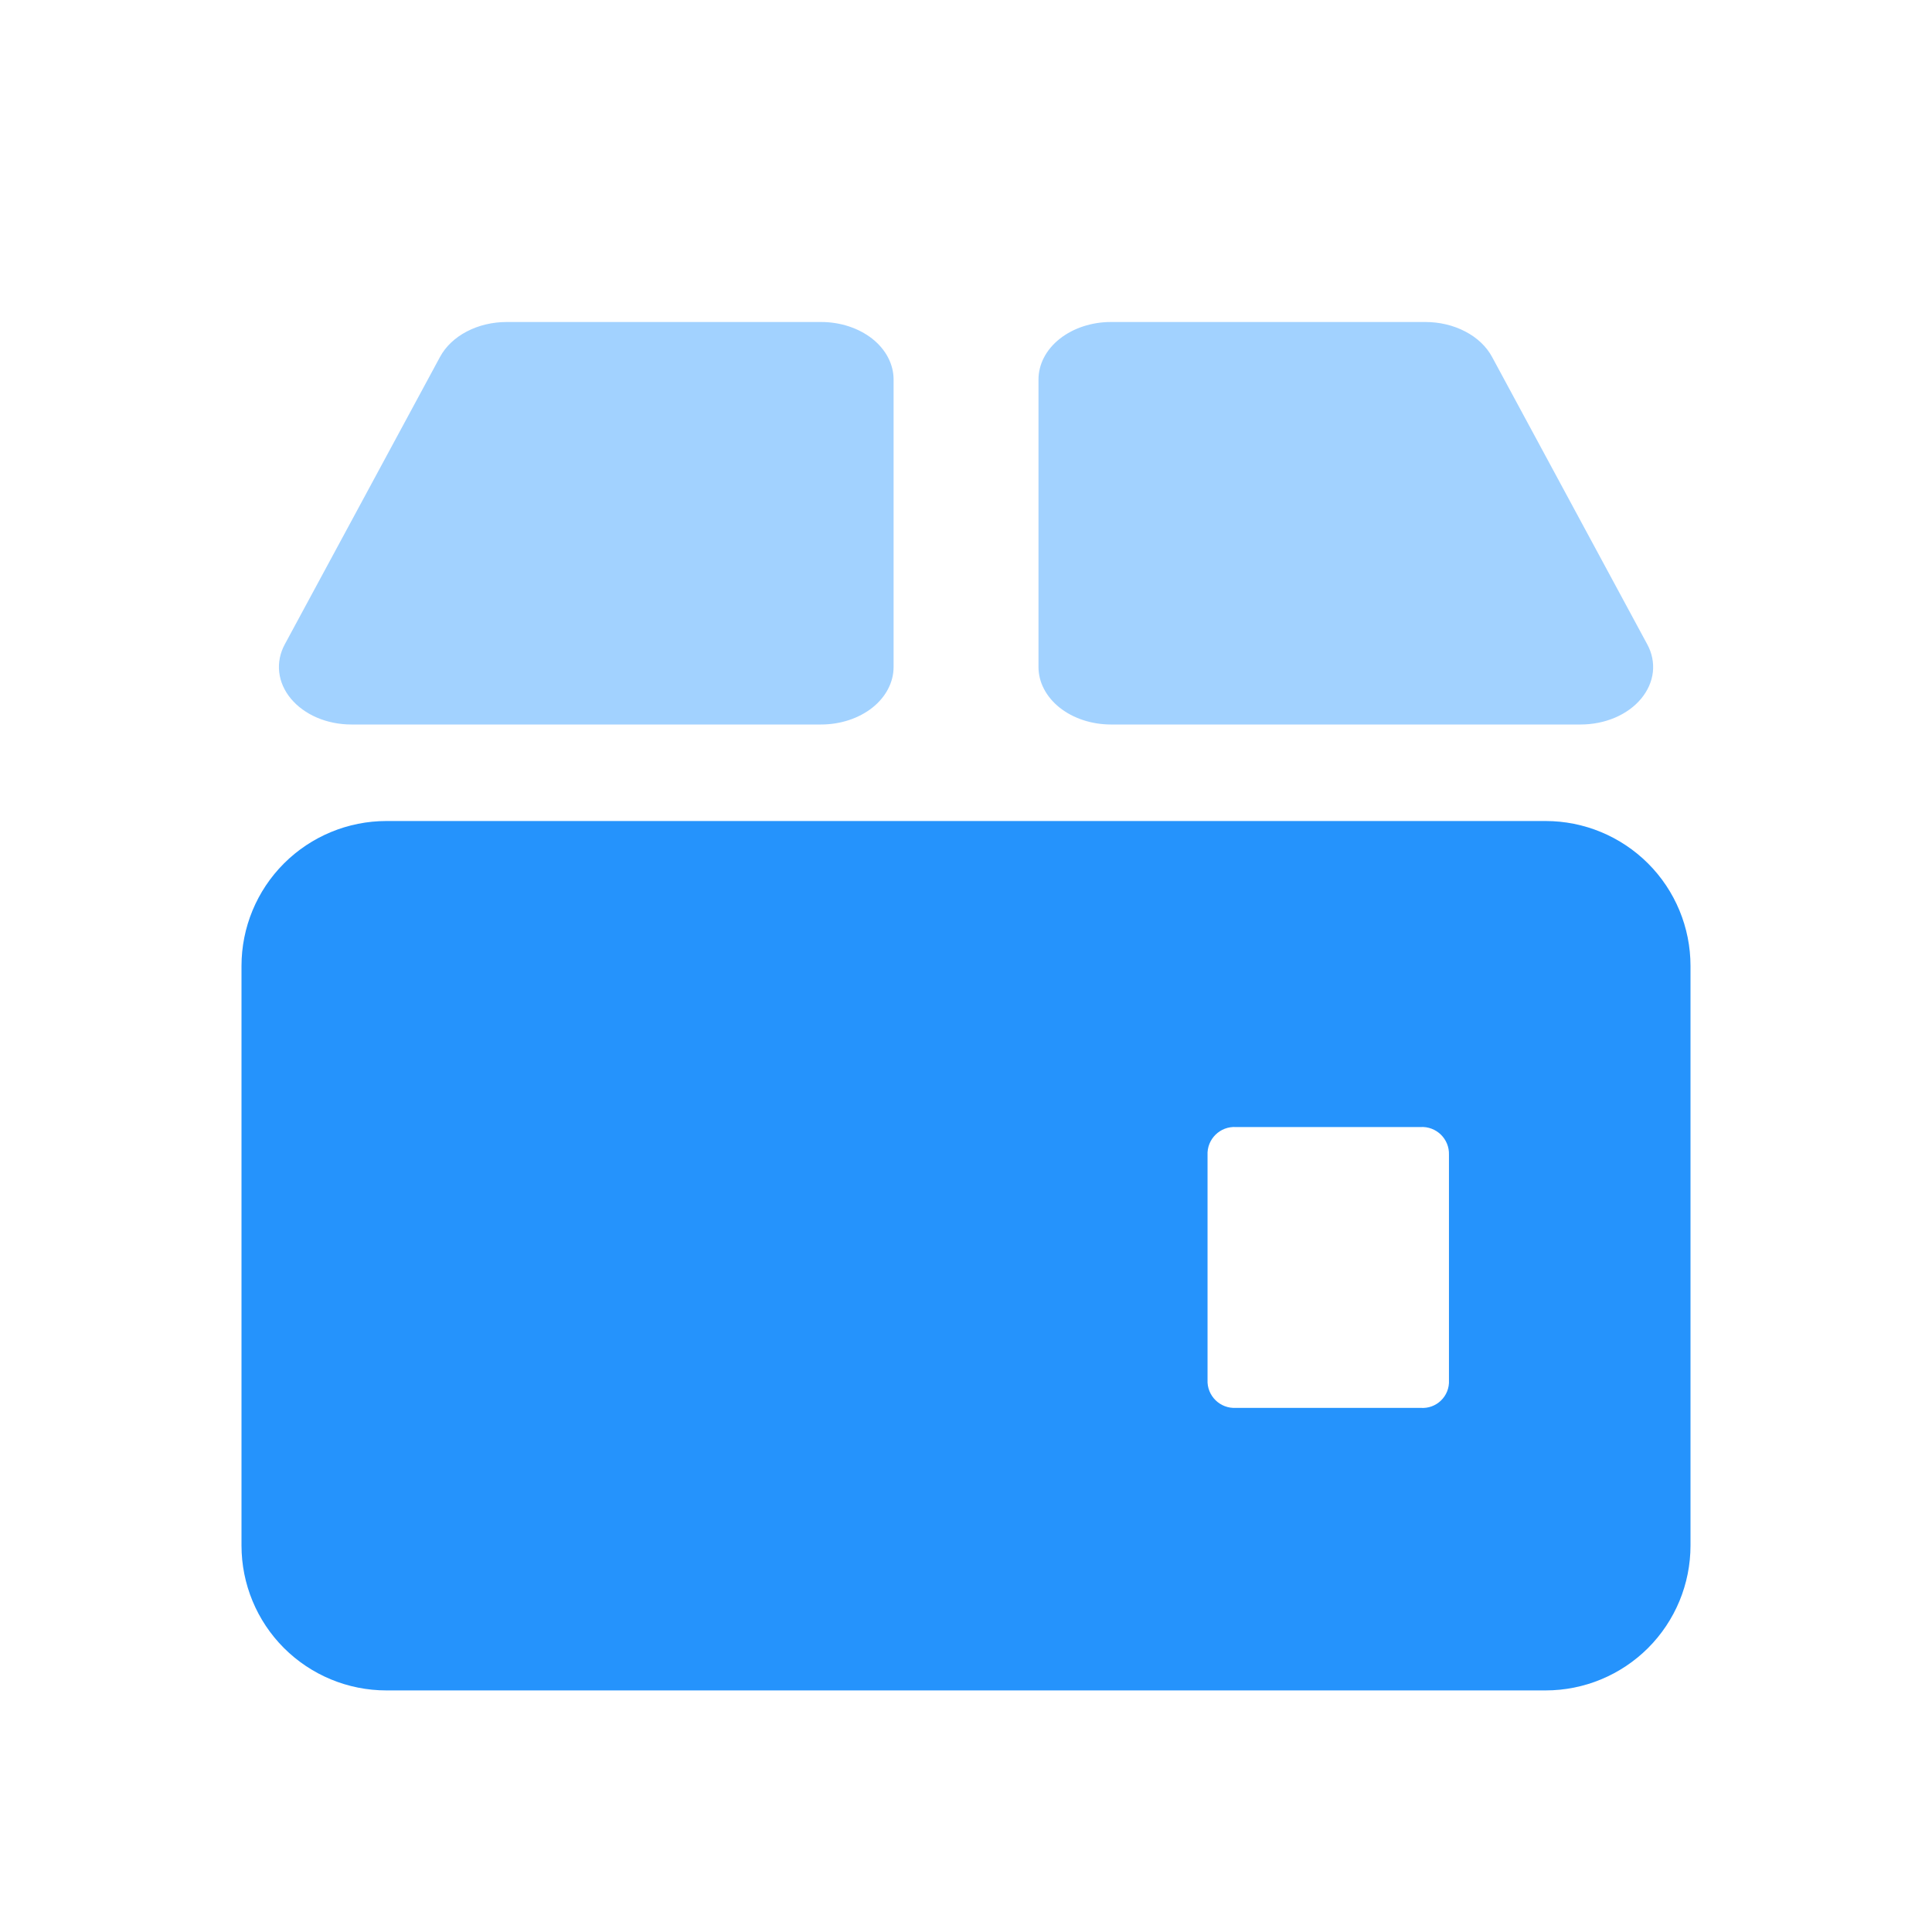 <svg width="1em" height="1em" viewBox="0 0 48 48" fill="none" xmlns="http://www.w3.org/2000/svg">
    <g clip-path="url(#clip0_1069_35873)">
        <g clip-path="url(#clip1_1069_35873)">
            <path fill-rule="evenodd" clip-rule="evenodd"
                  d="M11.597 8.236C11.303 8.389 11.072 8.609 10.933 8.866L7.075 16.009C6.958 16.226 6.91 16.463 6.937 16.699C6.963 16.934 7.063 17.161 7.227 17.358C7.392 17.556 7.615 17.718 7.877 17.83C8.14 17.942 8.433 18 8.731 18H20.401C20.878 18 21.336 17.849 21.674 17.582C22.011 17.314 22.201 16.95 22.201 16.571V9.429C22.201 9.05 22.011 8.686 21.674 8.418C21.336 8.151 20.878 8 20.401 8H12.589C12.236 8 11.891 8.082 11.597 8.236ZM26.328 8.418C25.99 8.686 25.801 9.05 25.801 9.429V16.571C25.801 16.759 25.847 16.945 25.938 17.118C26.028 17.291 26.161 17.449 26.328 17.582C26.495 17.714 26.694 17.82 26.912 17.891C27.13 17.963 27.364 18 27.601 18H39.27C39.568 18 39.861 17.942 40.124 17.83C40.386 17.718 40.61 17.556 40.774 17.358C40.938 17.161 41.038 16.934 41.065 16.699C41.091 16.463 41.044 16.226 40.926 16.009L37.069 8.866C36.93 8.609 36.699 8.389 36.404 8.236C36.11 8.082 35.765 8 35.413 8H27.601C27.123 8 26.666 8.151 26.328 8.418Z"
                  fill="#1890FF" fill-opacity="0.4"/>
            <path fill-rule="evenodd" clip-rule="evenodd"
                  d="M38.4 20.398H9.6C8.645 20.398 7.73 20.778 7.054 21.453C6.379 22.128 6 23.044 6 23.998V38.398C6 39.353 6.379 40.269 7.054 40.944C7.73 41.619 8.645 41.998 9.6 41.998H38.4C39.355 41.998 40.27 41.619 40.946 40.944C41.621 40.269 42 39.353 42 38.398V23.998C42 23.044 41.621 22.128 40.946 21.453C40.27 20.778 39.355 20.398 38.4 20.398ZM35.999 34.29C36.02 34.688 35.685 35.012 35.289 34.978H30.709C30.312 35.003 29.982 34.677 30.001 34.28V28.701C29.981 28.303 30.312 27.976 30.709 28.001H35.289C35.682 27.976 36.012 28.295 35.999 28.689V34.29Z"
                  fill="#2593FC"/>
        </g>
    </g>
    <defs>
        <clipPath id="clip0_1069_35873">
            <rect width="48" height="48" fill="white"/>
        </clipPath>
        <clipPath id="clip1_1069_35873">
            <rect width="36" height="33.998" fill="white" transform="translate(6 8)"/>
        </clipPath>
    </defs>
</svg>
